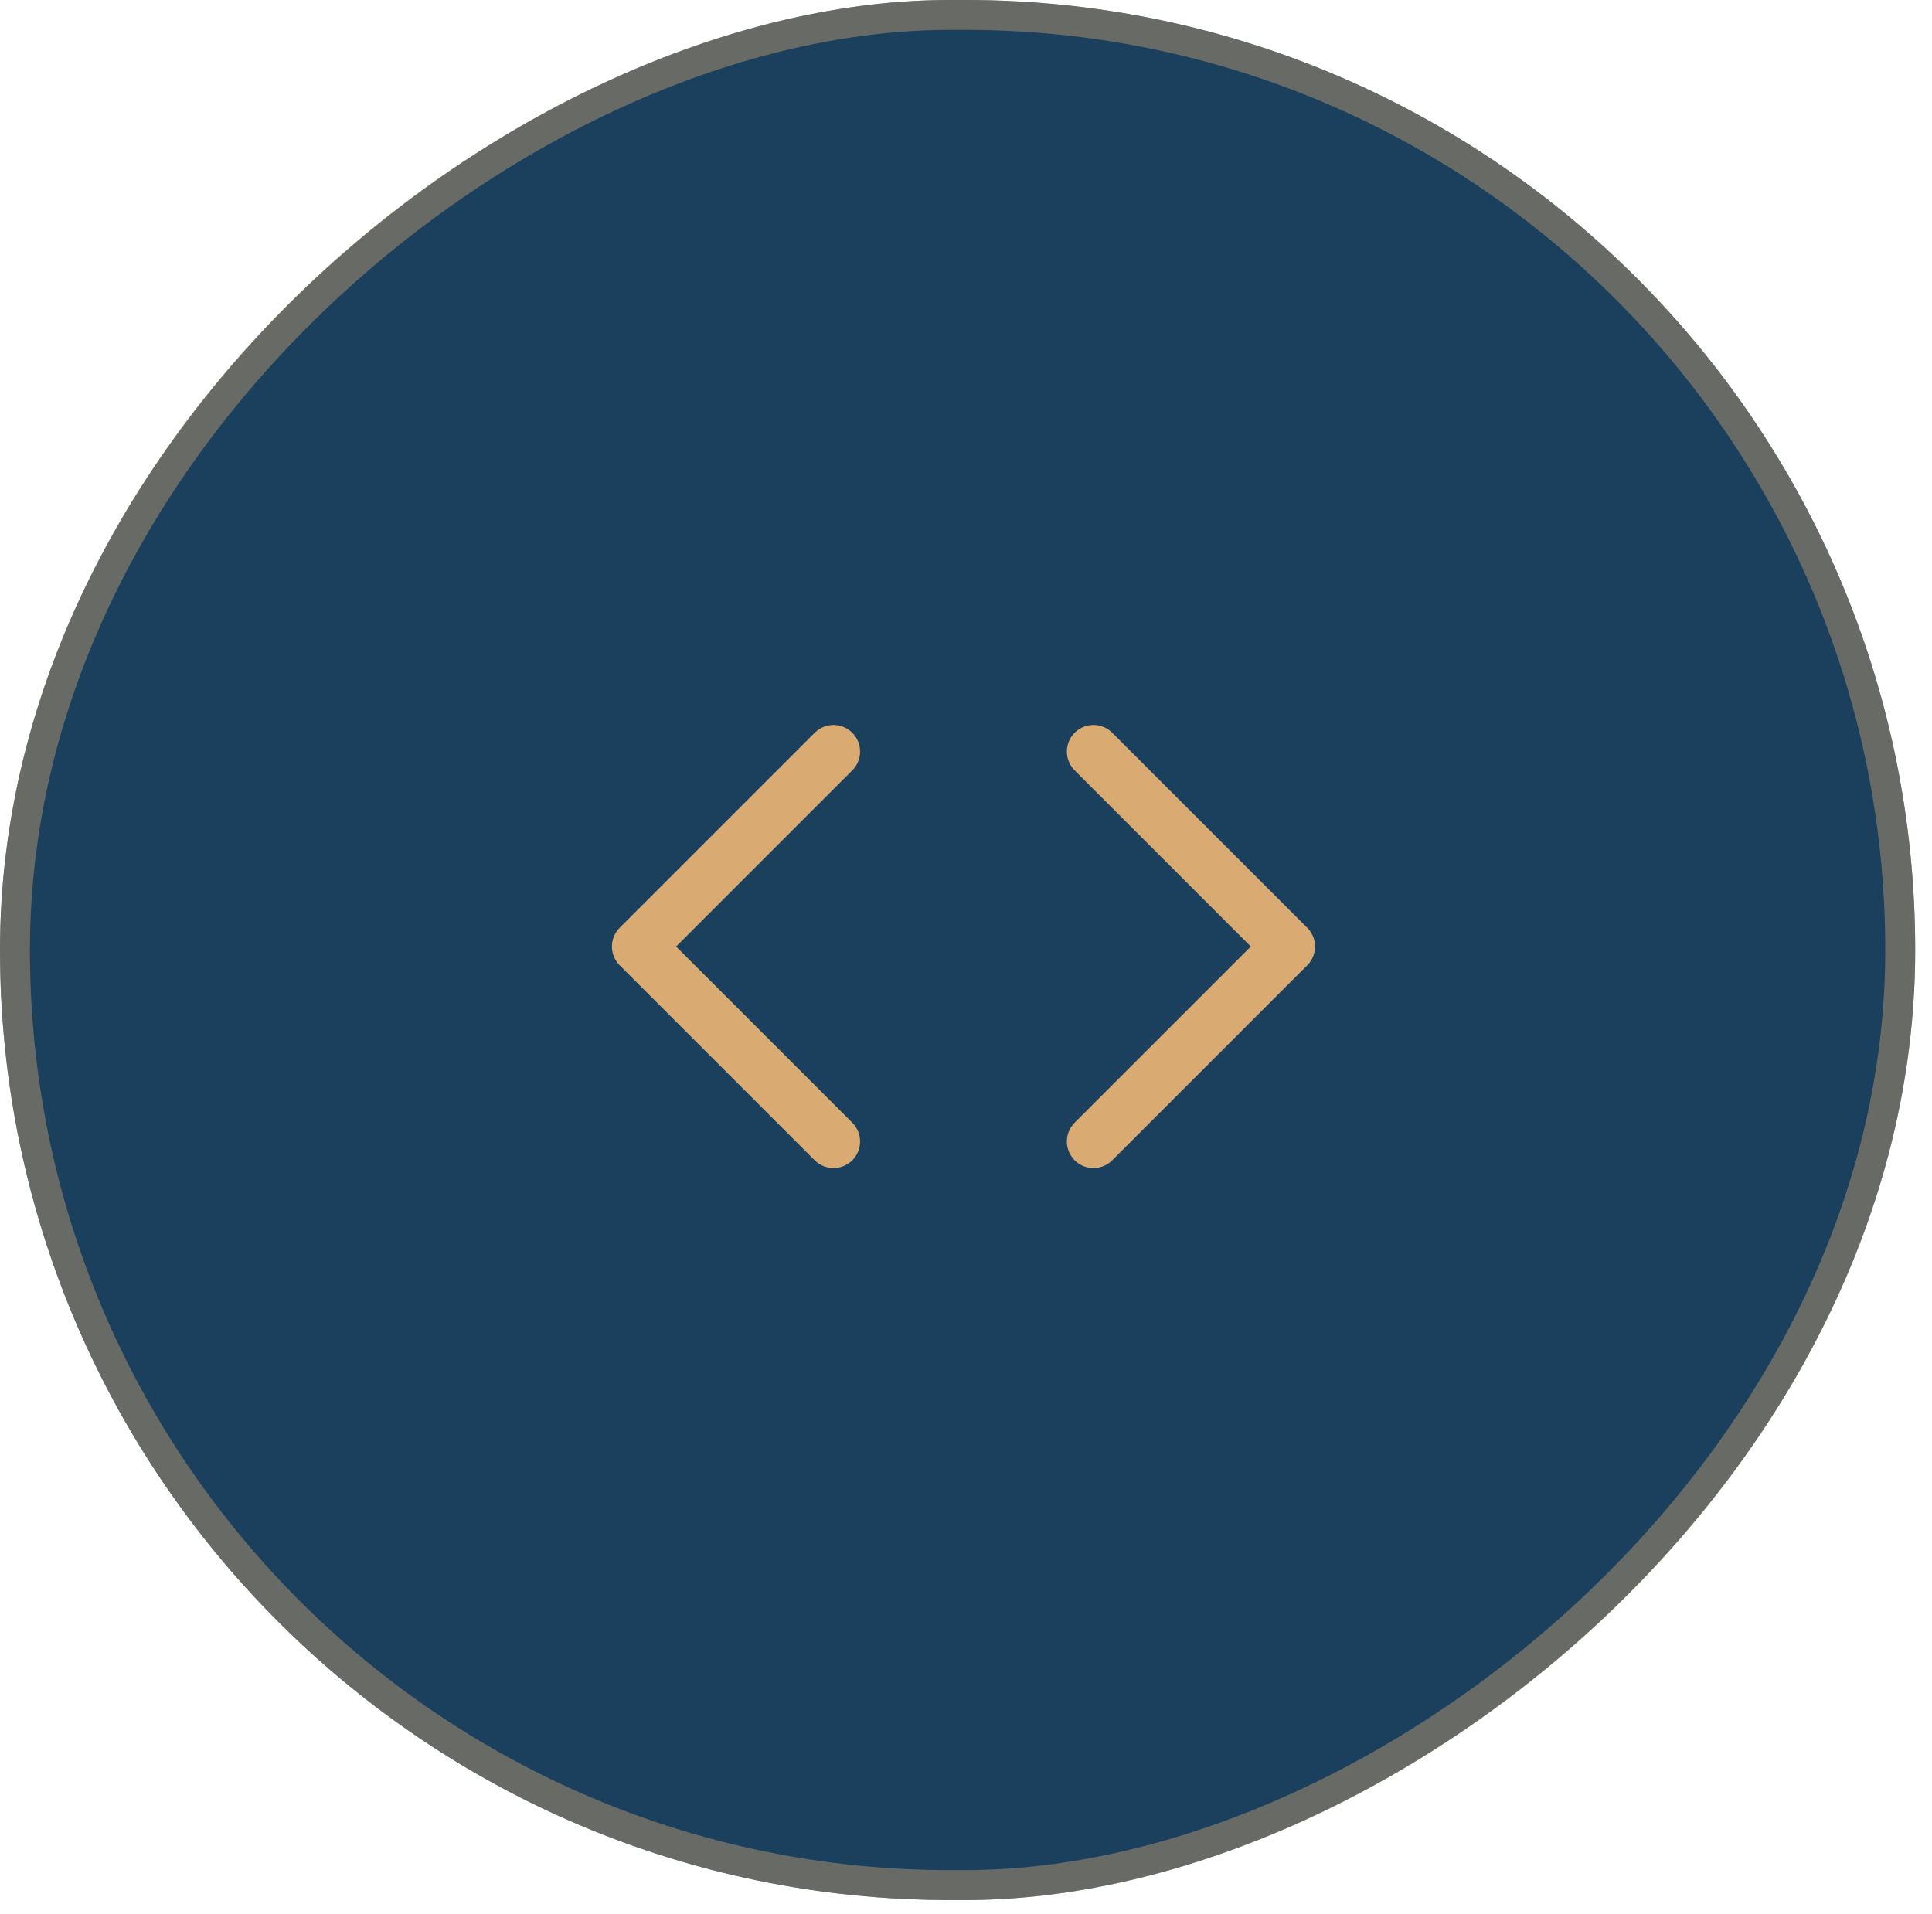 <svg width="109" height="108" viewBox="0 0 109 108" fill="none" xmlns="http://www.w3.org/2000/svg">
<rect x="108.052" width="107.208" height="108.052" rx="53.604" transform="rotate(90 108.052 0)" fill="#023059"/>
<rect x="108.052" width="107.208" height="108.052" rx="53.604" transform="rotate(90 108.052 0)" fill="#FCD790" fill-opacity="0.1"/>
<rect x="107.208" y="0.844" width="105.519" height="106.364" rx="52.76" transform="rotate(90 107.208 0.844)" stroke="#D9AA72" stroke-opacity="0.4" stroke-width="1.688"/>
<path d="M61.691 64.408L72.691 53.408L61.691 42.408" stroke="#D9AA72" stroke-width="3" stroke-linecap="round" stroke-linejoin="round"/>
<path d="M47.024 42.408L36.024 53.408L47.024 64.408" stroke="#D9AA72" stroke-width="3" stroke-linecap="round" stroke-linejoin="round"/>
</svg>
